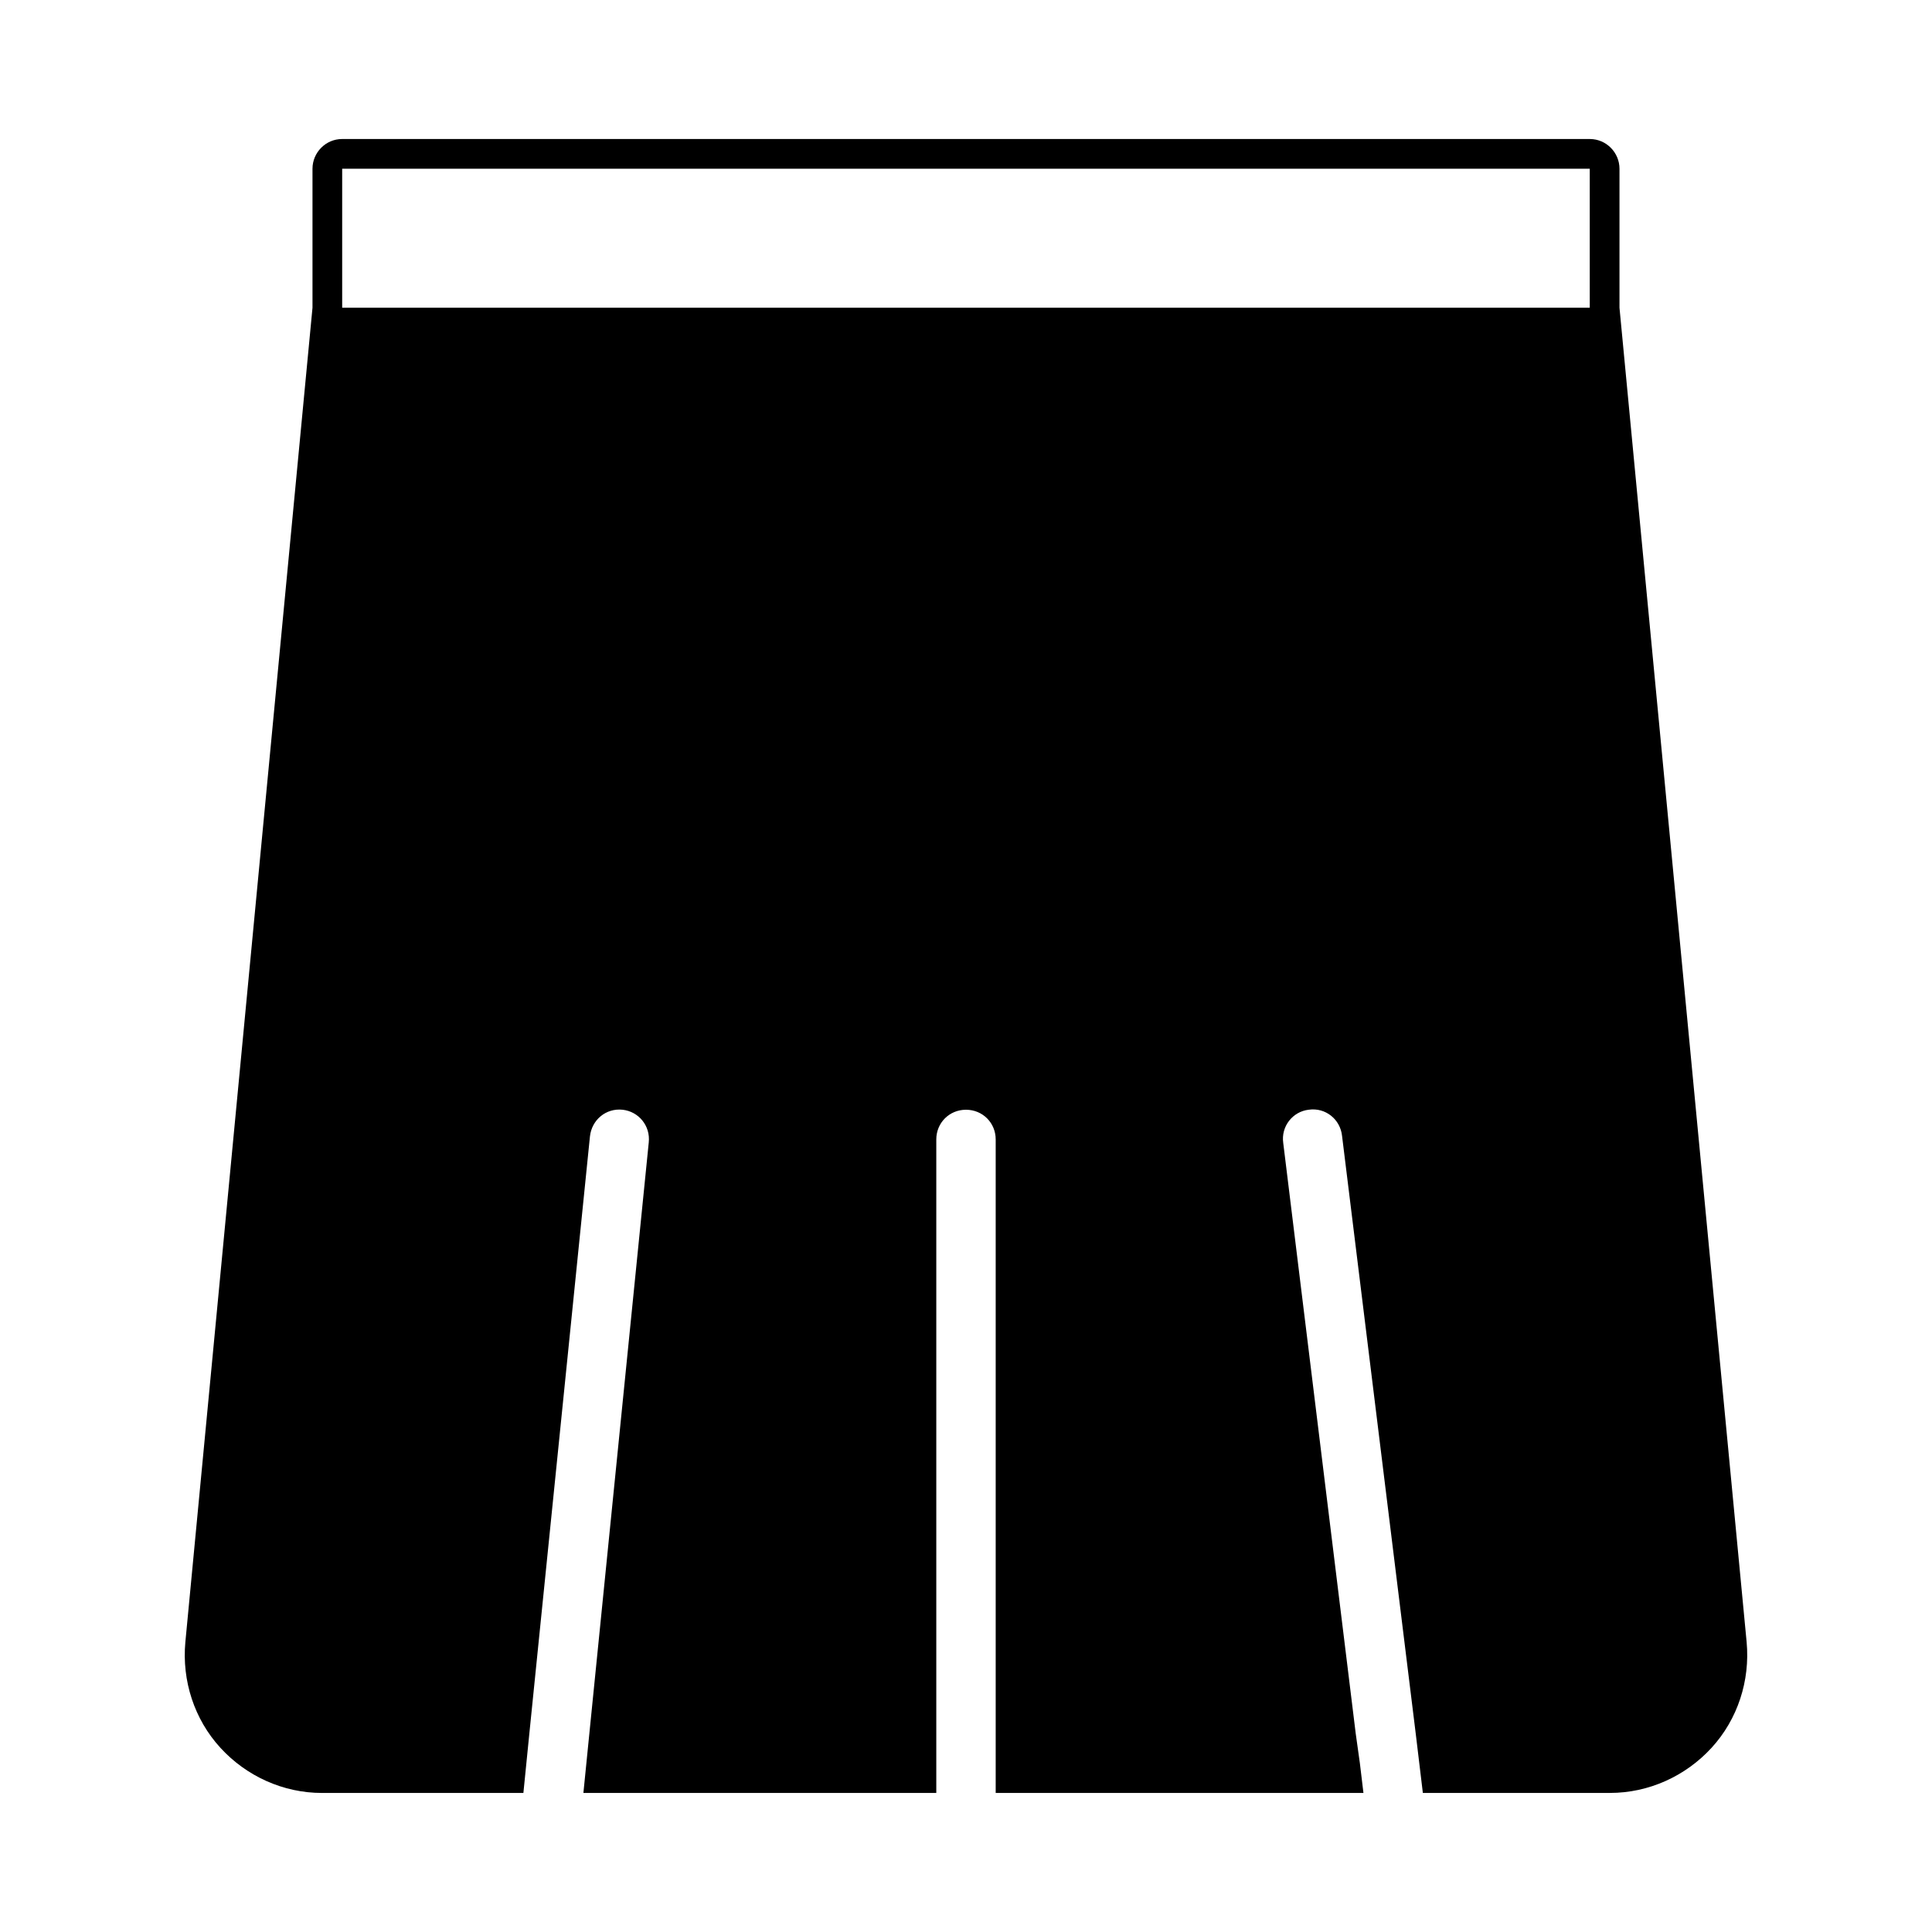 <?xml version="1.0" encoding="UTF-8"?>
<!-- Uploaded to: ICON Repo, www.svgrepo.com, Generator: ICON Repo Mixer Tools -->
<svg fill="#000000" width="800px" height="800px" version="1.1" viewBox="144 144 512 512" xmlns="http://www.w3.org/2000/svg">
 <path d="m573.18 225.55v-36.84c0-4.25-3.465-7.871-7.871-7.871h-330.62c-4.41-0.004-7.875 3.617-7.875 7.871v36.844l-33.691 353.61c-0.945 10.234 2.363 20.469 9.289 28.023 6.926 7.559 16.688 11.965 26.922 11.965h53.371l1.578-15.742 16.059-158.23c0.473-4.41 4.25-7.559 8.66-7.086 4.25 0.473 7.398 4.25 6.926 8.66l-15.742 156.65-1.578 15.742h93.52v-173.18c0-4.41 3.465-7.871 7.871-7.871 4.41 0 7.871 3.465 7.871 7.871v173.18h97.457l-0.945-7.871-1.102-7.871-19.207-156.5c-0.629-4.41 2.519-8.344 6.769-8.816 4.41-0.629 8.344 2.519 8.816 6.926l19.523 158.39 1.891 15.742h49.594c10.234 0 19.996-4.41 26.922-11.965 6.926-7.559 10.234-17.789 9.289-28.023zm-338.5-36.84h330.62v36.84h-330.62z"/>
</svg>
